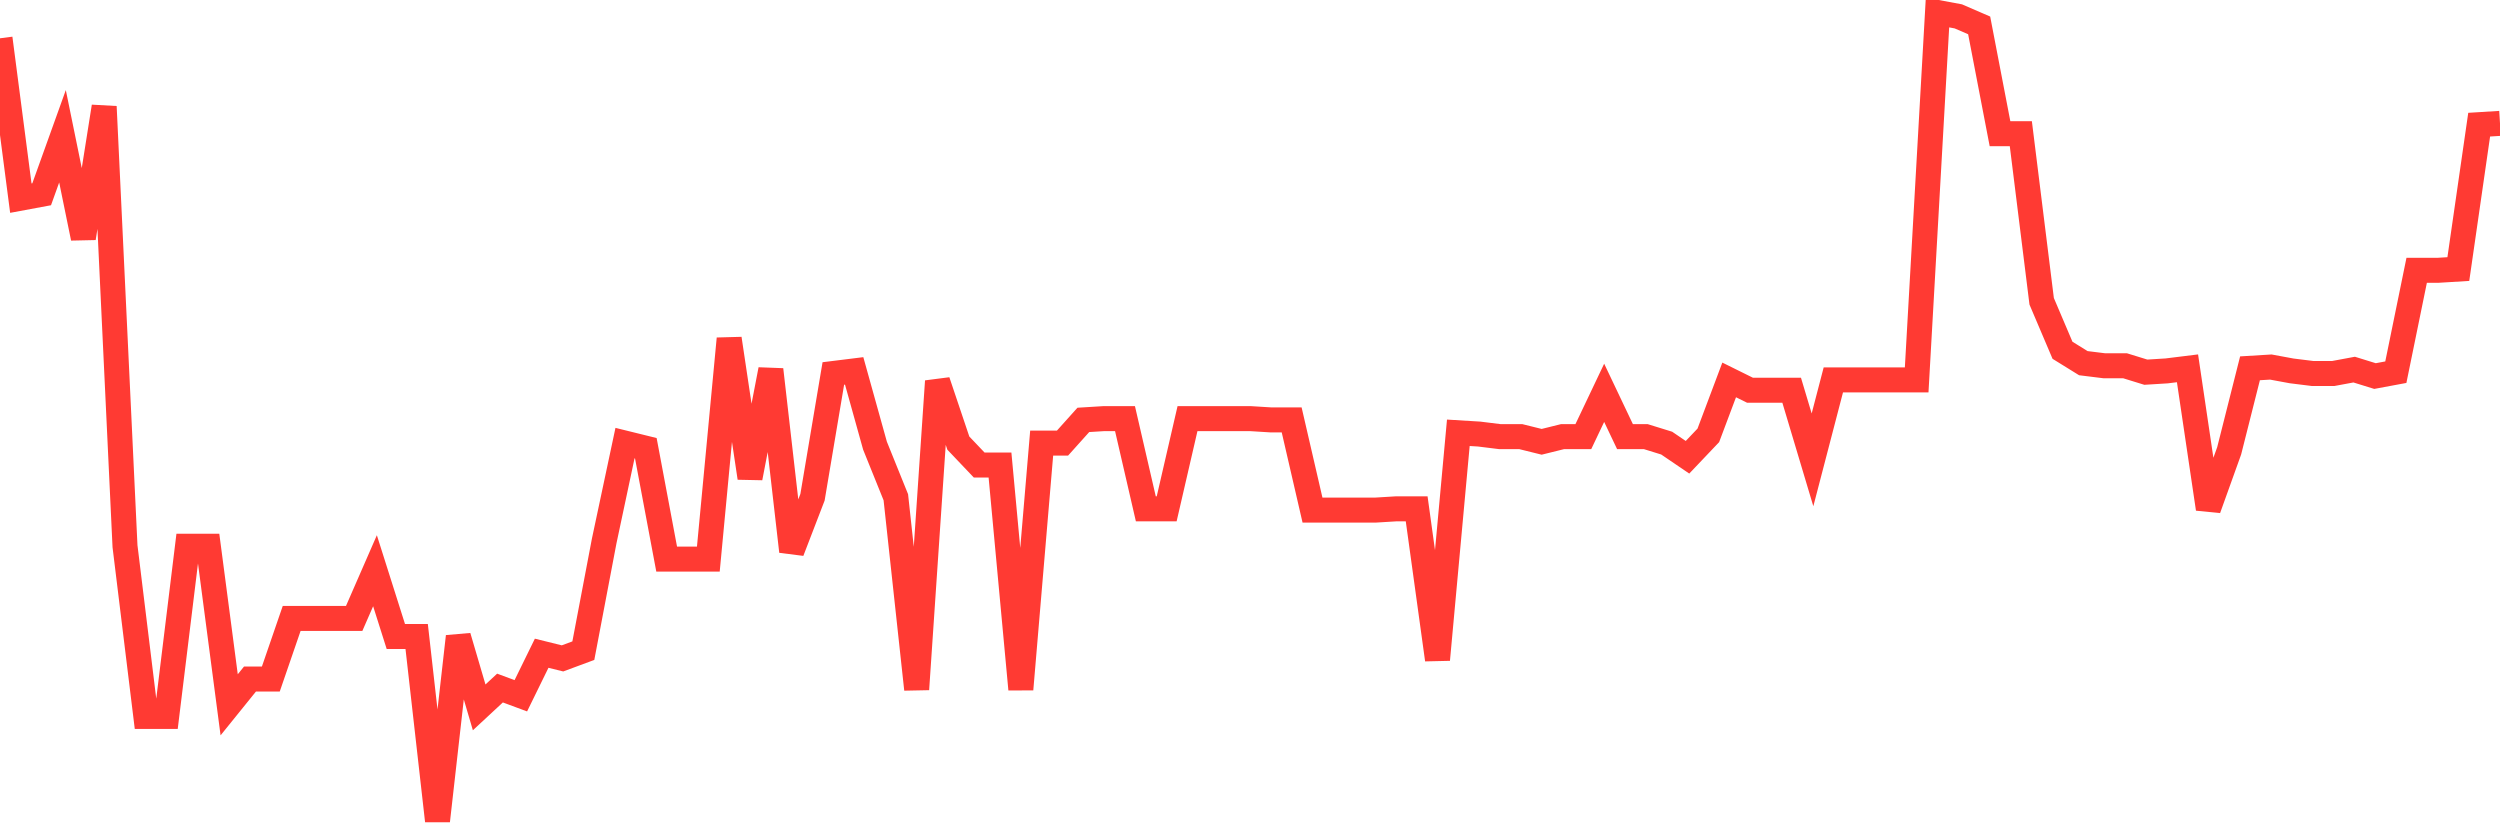 <svg
  xmlns="http://www.w3.org/2000/svg"
  xmlns:xlink="http://www.w3.org/1999/xlink"
  width="120"
  height="40"
  viewBox="0 0 120 40"
  preserveAspectRatio="none"
>
  <polyline
    points="0,1.838 1,9.511 2,9.325 3,6.541 4,11.429 5,5.117 6,26.219 7,34.388 8,34.388 9,26.219 10,26.219 11,33.831 12,32.593 13,32.593 14,29.685 15,29.685 16,29.685 17,29.685 18,27.395 19,30.551 20,30.551 21,39.4 22,30.551 23,33.954 24,33.026 25,33.397 26,31.355 27,31.603 28,31.232 29,25.972 30,21.269 31,21.516 32,26.838 33,26.838 34,26.838 35,16.256 36,22.939 37,17.741 38,26.467 39,23.868 40,17.927 41,17.803 42,21.392 43,23.868 44,33.088 45,18.298 46,21.269 47,22.321 48,22.321 49,33.088 50,21.269 51,21.269 52,20.155 53,20.093 54,20.093 55,24.425 56,24.425 57,20.093 58,20.093 59,20.093 60,20.093 61,20.155 62,20.155 63,24.486 64,24.486 65,24.486 66,24.486 67,24.425 68,24.425 69,31.665 70,20.774 71,20.835 72,20.959 73,20.959 74,21.207 75,20.959 76,20.959 77,18.855 78,20.959 79,20.959 80,21.269 81,21.949 82,20.897 83,18.236 84,18.731 85,18.731 86,18.731 87,22.073 88,18.236 89,18.236 90,18.236 91,18.236 92,18.236 93,0.6 94,0.786 95,1.219 96,6.417 97,6.417 98,14.462 99,16.813 100,17.432 101,17.556 102,17.556 103,17.865 104,17.803 105,17.679 106,24.425 107,21.64 108,17.679 109,17.618 110,17.803 111,17.927 112,17.927 113,17.741 114,18.051 115,17.865 116,12.976 117,12.976 118,12.915 119,5.984 120,5.922"
    fill="none"
    stroke="#ff3a33"
    stroke-width="1.2"
  >
  </polyline>
</svg>